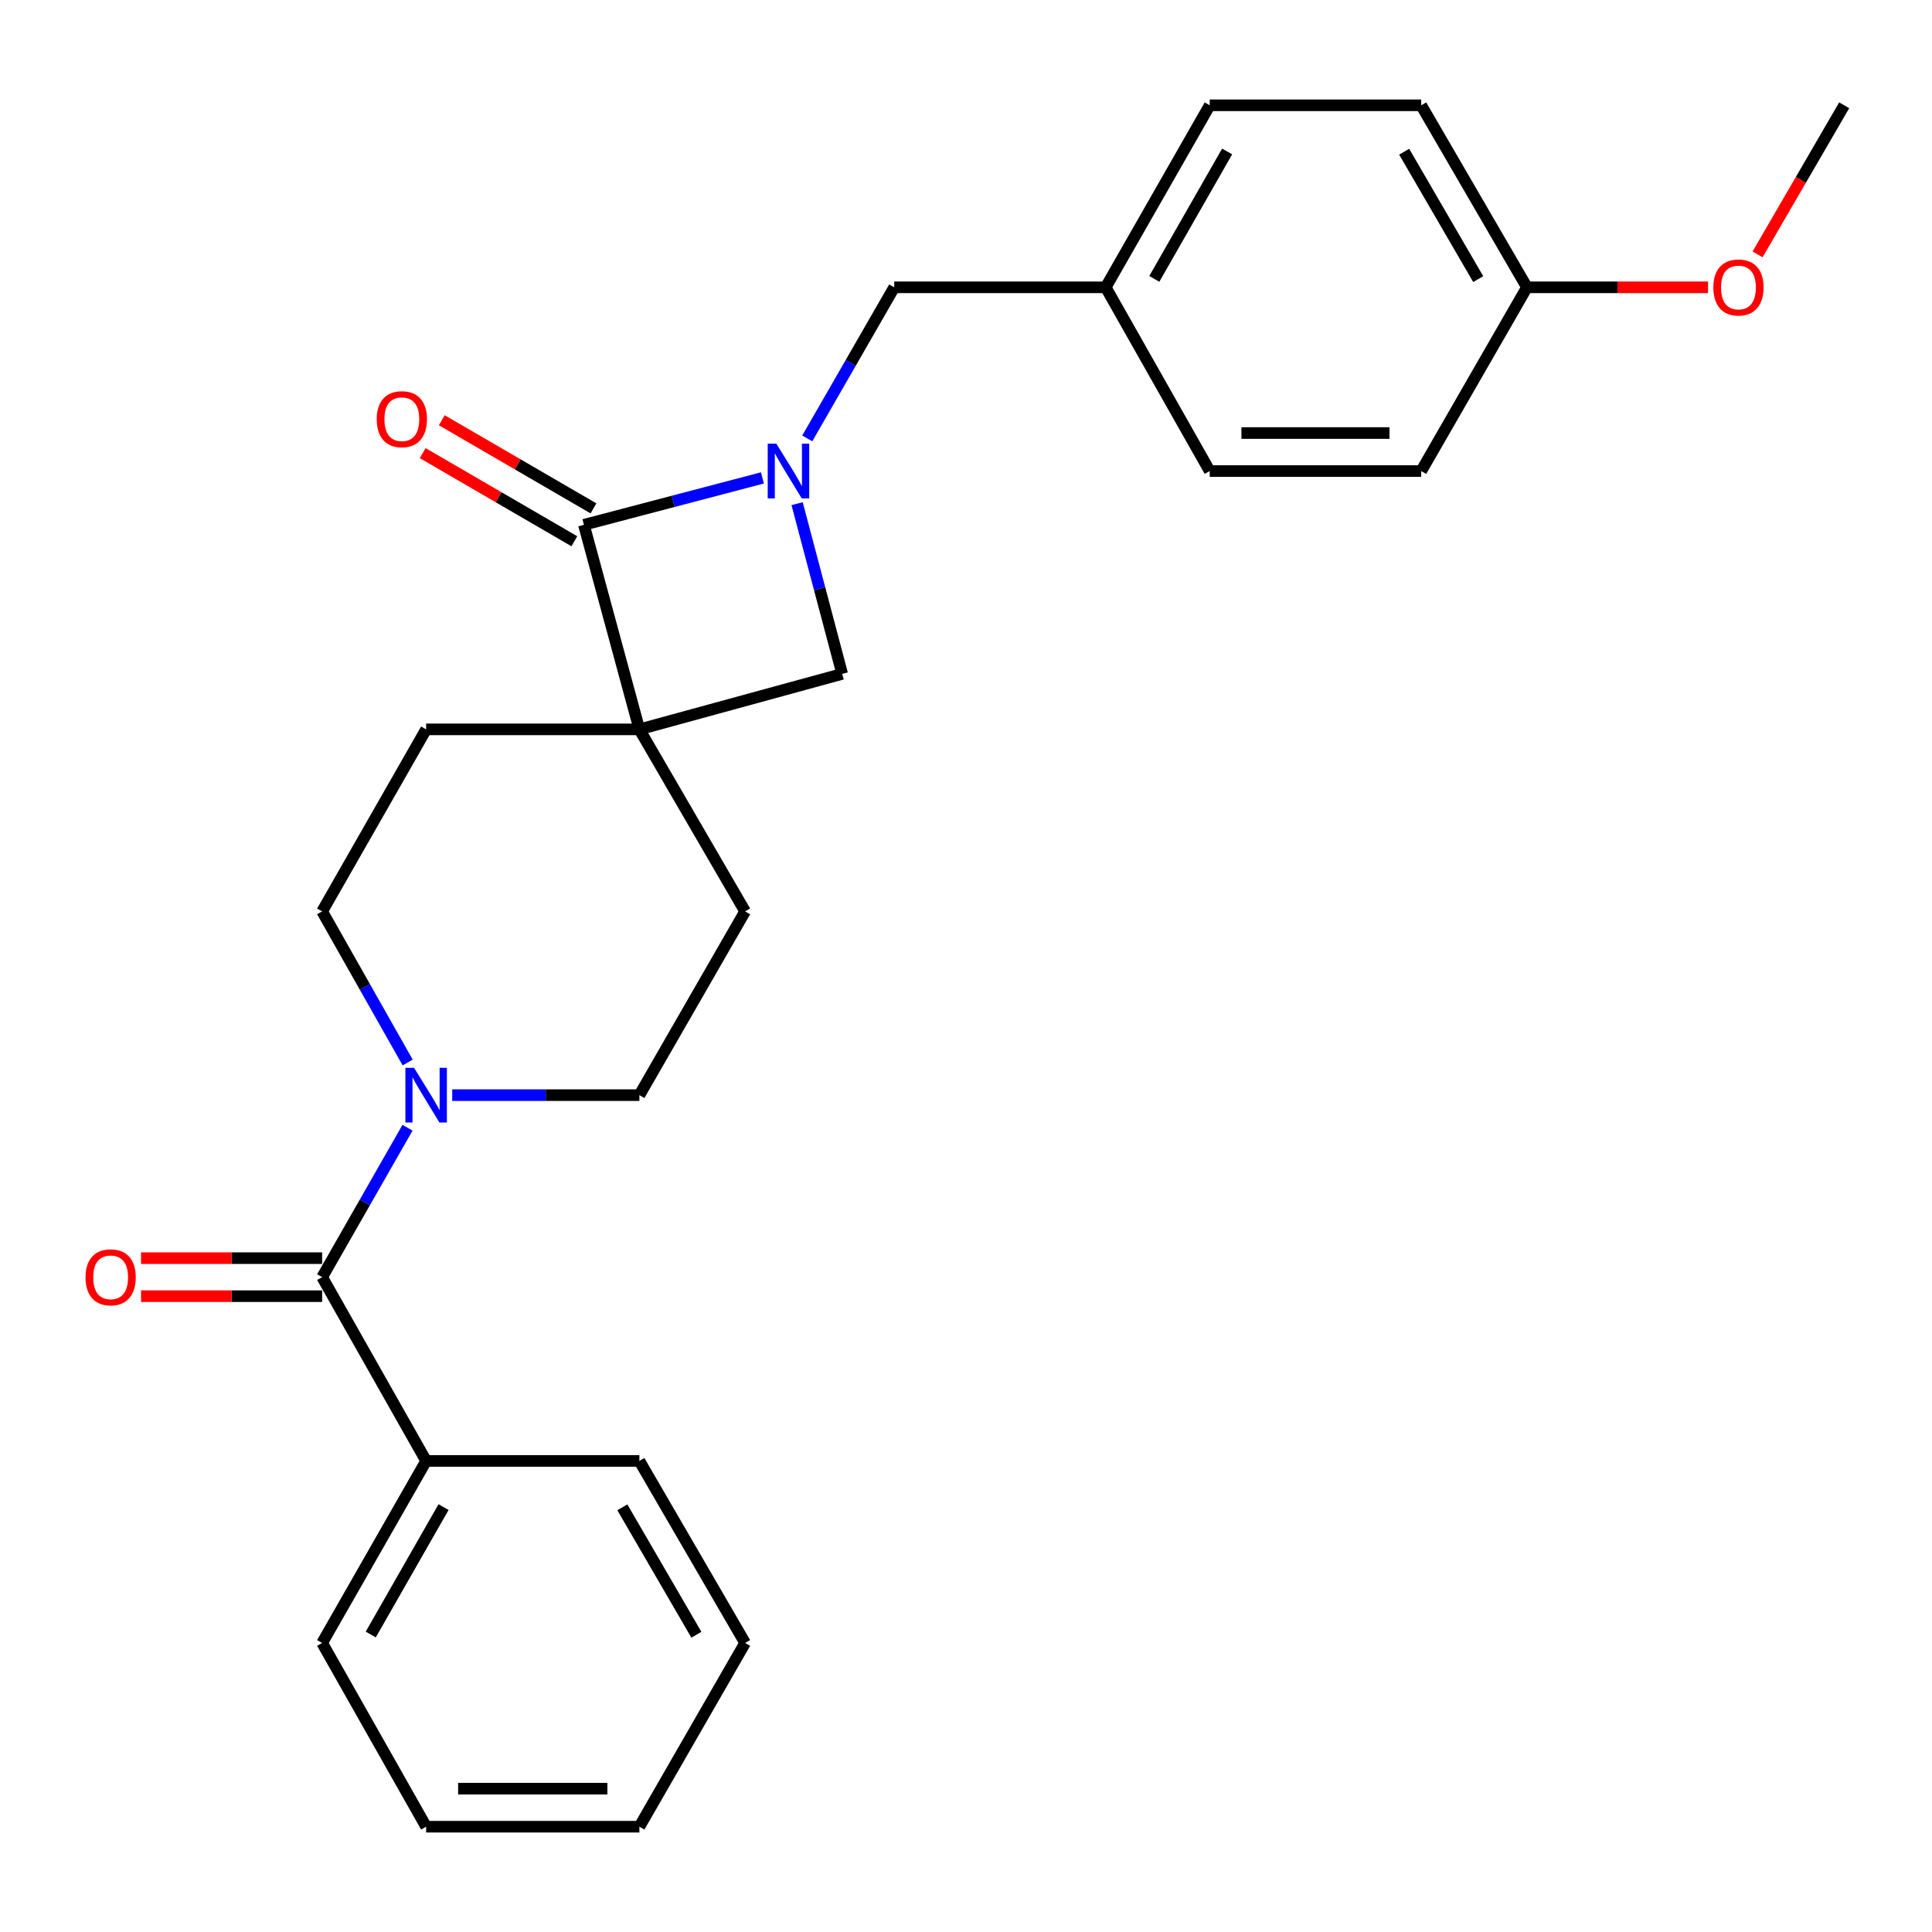 <?xml version='1.0' encoding='iso-8859-1'?>
<svg version='1.1' baseProfile='full'
              xmlns='http://www.w3.org/2000/svg'
                      xmlns:rdkit='http://www.rdkit.org/xml'
                      xmlns:xlink='http://www.w3.org/1999/xlink'
                  xml:space='preserve'
width='1000px' height='1000px' viewBox='0 0 1000 1000'>
<!-- END OF HEADER -->
<rect style='opacity:1.0;fill:#FFFFFF;stroke:none' width='1000' height='1000' x='0' y='0'> </rect>
<path class='bond-0' d='M 330.943,377.521 L 302.229,271.641' style='fill:none;fill-rule:evenodd;stroke:#000000;stroke-width:6px;stroke-linecap:butt;stroke-linejoin:miter;stroke-opacity:1' />
<path class='bond-1' d='M 330.943,377.521 L 435.915,348.807' style='fill:none;fill-rule:evenodd;stroke:#000000;stroke-width:6px;stroke-linecap:butt;stroke-linejoin:miter;stroke-opacity:1' />
<path class='bond-2' d='M 330.943,377.521 L 385.671,471.734' style='fill:none;fill-rule:evenodd;stroke:#000000;stroke-width:6px;stroke-linecap:butt;stroke-linejoin:miter;stroke-opacity:1' />
<path class='bond-3' d='M 330.943,377.521 L 220.569,377.521' style='fill:none;fill-rule:evenodd;stroke:#000000;stroke-width:6px;stroke-linecap:butt;stroke-linejoin:miter;stroke-opacity:1' />
<path class='bond-4' d='M 412.578,260.698 L 424.247,304.753' style='fill:none;fill-rule:evenodd;stroke:#0000FF;stroke-width:6px;stroke-linecap:butt;stroke-linejoin:miter;stroke-opacity:1' />
<path class='bond-4' d='M 424.247,304.753 L 435.915,348.807' style='fill:none;fill-rule:evenodd;stroke:#000000;stroke-width:6px;stroke-linecap:butt;stroke-linejoin:miter;stroke-opacity:1' />
<path class='bond-5' d='M 417.835,226.92 L 440.336,187.817' style='fill:none;fill-rule:evenodd;stroke:#0000FF;stroke-width:6px;stroke-linecap:butt;stroke-linejoin:miter;stroke-opacity:1' />
<path class='bond-5' d='M 440.336,187.817 L 462.837,148.714' style='fill:none;fill-rule:evenodd;stroke:#000000;stroke-width:6px;stroke-linecap:butt;stroke-linejoin:miter;stroke-opacity:1' />
<path class='bond-6' d='M 394.632,247.364 L 348.43,259.502' style='fill:none;fill-rule:evenodd;stroke:#0000FF;stroke-width:6px;stroke-linecap:butt;stroke-linejoin:miter;stroke-opacity:1' />
<path class='bond-6' d='M 348.43,259.502 L 302.229,271.641' style='fill:none;fill-rule:evenodd;stroke:#000000;stroke-width:6px;stroke-linecap:butt;stroke-linejoin:miter;stroke-opacity:1' />
<path class='bond-7' d='M 307.172,263.132 L 267.917,240.325' style='fill:none;fill-rule:evenodd;stroke:#000000;stroke-width:6px;stroke-linecap:butt;stroke-linejoin:miter;stroke-opacity:1' />
<path class='bond-7' d='M 267.917,240.325 L 228.662,217.518' style='fill:none;fill-rule:evenodd;stroke:#FF0000;stroke-width:6px;stroke-linecap:butt;stroke-linejoin:miter;stroke-opacity:1' />
<path class='bond-7' d='M 297.285,280.15 L 258.03,257.343' style='fill:none;fill-rule:evenodd;stroke:#000000;stroke-width:6px;stroke-linecap:butt;stroke-linejoin:miter;stroke-opacity:1' />
<path class='bond-7' d='M 258.03,257.343 L 218.775,234.536' style='fill:none;fill-rule:evenodd;stroke:#FF0000;stroke-width:6px;stroke-linecap:butt;stroke-linejoin:miter;stroke-opacity:1' />
<path class='bond-8' d='M 166.737,661.056 L 188.833,622.386' style='fill:none;fill-rule:evenodd;stroke:#000000;stroke-width:6px;stroke-linecap:butt;stroke-linejoin:miter;stroke-opacity:1' />
<path class='bond-8' d='M 188.833,622.386 L 210.928,583.716' style='fill:none;fill-rule:evenodd;stroke:#0000FF;stroke-width:6px;stroke-linecap:butt;stroke-linejoin:miter;stroke-opacity:1' />
<path class='bond-9' d='M 166.737,651.215 L 119.872,651.215' style='fill:none;fill-rule:evenodd;stroke:#000000;stroke-width:6px;stroke-linecap:butt;stroke-linejoin:miter;stroke-opacity:1' />
<path class='bond-9' d='M 119.872,651.215 L 73.007,651.215' style='fill:none;fill-rule:evenodd;stroke:#FF0000;stroke-width:6px;stroke-linecap:butt;stroke-linejoin:miter;stroke-opacity:1' />
<path class='bond-9' d='M 166.737,670.897 L 119.872,670.897' style='fill:none;fill-rule:evenodd;stroke:#000000;stroke-width:6px;stroke-linecap:butt;stroke-linejoin:miter;stroke-opacity:1' />
<path class='bond-9' d='M 119.872,670.897 L 73.007,670.897' style='fill:none;fill-rule:evenodd;stroke:#FF0000;stroke-width:6px;stroke-linecap:butt;stroke-linejoin:miter;stroke-opacity:1' />
<path class='bond-10' d='M 166.737,661.056 L 220.569,756.177' style='fill:none;fill-rule:evenodd;stroke:#000000;stroke-width:6px;stroke-linecap:butt;stroke-linejoin:miter;stroke-opacity:1' />
<path class='bond-11' d='M 211.008,549.951 L 188.873,510.843' style='fill:none;fill-rule:evenodd;stroke:#0000FF;stroke-width:6px;stroke-linecap:butt;stroke-linejoin:miter;stroke-opacity:1' />
<path class='bond-11' d='M 188.873,510.843 L 166.737,471.734' style='fill:none;fill-rule:evenodd;stroke:#000000;stroke-width:6px;stroke-linecap:butt;stroke-linejoin:miter;stroke-opacity:1' />
<path class='bond-12' d='M 234.068,566.843 L 282.505,566.843' style='fill:none;fill-rule:evenodd;stroke:#0000FF;stroke-width:6px;stroke-linecap:butt;stroke-linejoin:miter;stroke-opacity:1' />
<path class='bond-12' d='M 282.505,566.843 L 330.943,566.843' style='fill:none;fill-rule:evenodd;stroke:#000000;stroke-width:6px;stroke-linecap:butt;stroke-linejoin:miter;stroke-opacity:1' />
<path class='bond-13' d='M 462.837,148.714 L 572.303,148.714' style='fill:none;fill-rule:evenodd;stroke:#000000;stroke-width:6px;stroke-linecap:butt;stroke-linejoin:miter;stroke-opacity:1' />
<path class='bond-14' d='M 385.671,471.734 L 330.943,566.843' style='fill:none;fill-rule:evenodd;stroke:#000000;stroke-width:6px;stroke-linecap:butt;stroke-linejoin:miter;stroke-opacity:1' />
<path class='bond-15' d='M 220.569,377.521 L 166.737,471.734' style='fill:none;fill-rule:evenodd;stroke:#000000;stroke-width:6px;stroke-linecap:butt;stroke-linejoin:miter;stroke-opacity:1' />
<path class='bond-16' d='M 220.569,756.177 L 166.737,850.39' style='fill:none;fill-rule:evenodd;stroke:#000000;stroke-width:6px;stroke-linecap:butt;stroke-linejoin:miter;stroke-opacity:1' />
<path class='bond-16' d='M 229.583,780.073 L 191.902,846.022' style='fill:none;fill-rule:evenodd;stroke:#000000;stroke-width:6px;stroke-linecap:butt;stroke-linejoin:miter;stroke-opacity:1' />
<path class='bond-17' d='M 220.569,756.177 L 330.943,756.177' style='fill:none;fill-rule:evenodd;stroke:#000000;stroke-width:6px;stroke-linecap:butt;stroke-linejoin:miter;stroke-opacity:1' />
<path class='bond-18' d='M 572.303,148.714 L 626.145,243.823' style='fill:none;fill-rule:evenodd;stroke:#000000;stroke-width:6px;stroke-linecap:butt;stroke-linejoin:miter;stroke-opacity:1' />
<path class='bond-19' d='M 572.303,148.714 L 626.145,54.501' style='fill:none;fill-rule:evenodd;stroke:#000000;stroke-width:6px;stroke-linecap:butt;stroke-linejoin:miter;stroke-opacity:1' />
<path class='bond-19' d='M 597.468,144.348 L 635.158,78.399' style='fill:none;fill-rule:evenodd;stroke:#000000;stroke-width:6px;stroke-linecap:butt;stroke-linejoin:miter;stroke-opacity:1' />
<path class='bond-20' d='M 790.351,148.714 L 735.612,54.501' style='fill:none;fill-rule:evenodd;stroke:#000000;stroke-width:6px;stroke-linecap:butt;stroke-linejoin:miter;stroke-opacity:1' />
<path class='bond-20' d='M 765.122,144.47 L 726.805,78.521' style='fill:none;fill-rule:evenodd;stroke:#000000;stroke-width:6px;stroke-linecap:butt;stroke-linejoin:miter;stroke-opacity:1' />
<path class='bond-21' d='M 790.351,148.714 L 837.216,148.714' style='fill:none;fill-rule:evenodd;stroke:#000000;stroke-width:6px;stroke-linecap:butt;stroke-linejoin:miter;stroke-opacity:1' />
<path class='bond-21' d='M 837.216,148.714 L 884.081,148.714' style='fill:none;fill-rule:evenodd;stroke:#FF0000;stroke-width:6px;stroke-linecap:butt;stroke-linejoin:miter;stroke-opacity:1' />
<path class='bond-22' d='M 790.351,148.714 L 735.612,243.823' style='fill:none;fill-rule:evenodd;stroke:#000000;stroke-width:6px;stroke-linecap:butt;stroke-linejoin:miter;stroke-opacity:1' />
<path class='bond-23' d='M 626.145,243.823 L 735.612,243.823' style='fill:none;fill-rule:evenodd;stroke:#000000;stroke-width:6px;stroke-linecap:butt;stroke-linejoin:miter;stroke-opacity:1' />
<path class='bond-23' d='M 642.565,224.141 L 719.192,224.141' style='fill:none;fill-rule:evenodd;stroke:#000000;stroke-width:6px;stroke-linecap:butt;stroke-linejoin:miter;stroke-opacity:1' />
<path class='bond-24' d='M 626.145,54.501 L 735.612,54.501' style='fill:none;fill-rule:evenodd;stroke:#000000;stroke-width:6px;stroke-linecap:butt;stroke-linejoin:miter;stroke-opacity:1' />
<path class='bond-25' d='M 909.718,131.67 L 932.132,93.085' style='fill:none;fill-rule:evenodd;stroke:#FF0000;stroke-width:6px;stroke-linecap:butt;stroke-linejoin:miter;stroke-opacity:1' />
<path class='bond-25' d='M 932.132,93.085 L 954.545,54.501' style='fill:none;fill-rule:evenodd;stroke:#000000;stroke-width:6px;stroke-linecap:butt;stroke-linejoin:miter;stroke-opacity:1' />
<path class='bond-26' d='M 166.737,850.39 L 220.569,945.499' style='fill:none;fill-rule:evenodd;stroke:#000000;stroke-width:6px;stroke-linecap:butt;stroke-linejoin:miter;stroke-opacity:1' />
<path class='bond-27' d='M 330.943,756.177 L 385.671,850.39' style='fill:none;fill-rule:evenodd;stroke:#000000;stroke-width:6px;stroke-linecap:butt;stroke-linejoin:miter;stroke-opacity:1' />
<path class='bond-27' d='M 322.133,780.195 L 360.442,846.144' style='fill:none;fill-rule:evenodd;stroke:#000000;stroke-width:6px;stroke-linecap:butt;stroke-linejoin:miter;stroke-opacity:1' />
<path class='bond-28' d='M 385.671,850.39 L 330.943,945.499' style='fill:none;fill-rule:evenodd;stroke:#000000;stroke-width:6px;stroke-linecap:butt;stroke-linejoin:miter;stroke-opacity:1' />
<path class='bond-29' d='M 220.569,945.499 L 330.943,945.499' style='fill:none;fill-rule:evenodd;stroke:#000000;stroke-width:6px;stroke-linecap:butt;stroke-linejoin:miter;stroke-opacity:1' />
<path class='bond-29' d='M 237.125,925.817 L 314.387,925.817' style='fill:none;fill-rule:evenodd;stroke:#000000;stroke-width:6px;stroke-linecap:butt;stroke-linejoin:miter;stroke-opacity:1' />
<path  class='atom-1' d='M 401.849 229.663
L 411.129 244.663
Q 412.049 246.143, 413.529 248.823
Q 415.009 251.503, 415.089 251.663
L 415.089 229.663
L 418.849 229.663
L 418.849 257.983
L 414.969 257.983
L 405.009 241.583
Q 403.849 239.663, 402.609 237.463
Q 401.409 235.263, 401.049 234.583
L 401.049 257.983
L 397.369 257.983
L 397.369 229.663
L 401.849 229.663
' fill='#0000FF'/>
<path  class='atom-4' d='M 214.309 552.683
L 223.589 567.683
Q 224.509 569.163, 225.989 571.843
Q 227.469 574.523, 227.549 574.683
L 227.549 552.683
L 231.309 552.683
L 231.309 581.003
L 227.429 581.003
L 217.469 564.603
Q 216.309 562.683, 215.069 560.483
Q 213.869 558.283, 213.509 557.603
L 213.509 581.003
L 209.829 581.003
L 209.829 552.683
L 214.309 552.683
' fill='#0000FF'/>
<path  class='atom-9' d='M 194.994 216.971
Q 194.994 210.171, 198.354 206.371
Q 201.714 202.571, 207.994 202.571
Q 214.274 202.571, 217.634 206.371
Q 220.994 210.171, 220.994 216.971
Q 220.994 223.851, 217.594 227.771
Q 214.194 231.651, 207.994 231.651
Q 201.754 231.651, 198.354 227.771
Q 194.994 223.891, 194.994 216.971
M 207.994 228.451
Q 212.314 228.451, 214.634 225.571
Q 216.994 222.651, 216.994 216.971
Q 216.994 211.411, 214.634 208.611
Q 212.314 205.771, 207.994 205.771
Q 203.674 205.771, 201.314 208.571
Q 198.994 211.371, 198.994 216.971
Q 198.994 222.691, 201.314 225.571
Q 203.674 228.451, 207.994 228.451
' fill='#FF0000'/>
<path  class='atom-12' d='M 44.271 661.136
Q 44.271 654.336, 47.631 650.536
Q 50.991 646.736, 57.271 646.736
Q 63.551 646.736, 66.911 650.536
Q 70.271 654.336, 70.271 661.136
Q 70.271 668.016, 66.871 671.936
Q 63.471 675.816, 57.271 675.816
Q 51.031 675.816, 47.631 671.936
Q 44.271 668.056, 44.271 661.136
M 57.271 672.616
Q 61.591 672.616, 63.911 669.736
Q 66.271 666.816, 66.271 661.136
Q 66.271 655.576, 63.911 652.776
Q 61.591 649.936, 57.271 649.936
Q 52.951 649.936, 50.591 652.736
Q 48.271 655.536, 48.271 661.136
Q 48.271 666.856, 50.591 669.736
Q 52.951 672.616, 57.271 672.616
' fill='#FF0000'/>
<path  class='atom-20' d='M 886.818 148.794
Q 886.818 141.994, 890.178 138.194
Q 893.538 134.394, 899.818 134.394
Q 906.098 134.394, 909.458 138.194
Q 912.818 141.994, 912.818 148.794
Q 912.818 155.674, 909.418 159.594
Q 906.018 163.474, 899.818 163.474
Q 893.578 163.474, 890.178 159.594
Q 886.818 155.714, 886.818 148.794
M 899.818 160.274
Q 904.138 160.274, 906.458 157.394
Q 908.818 154.474, 908.818 148.794
Q 908.818 143.234, 906.458 140.434
Q 904.138 137.594, 899.818 137.594
Q 895.498 137.594, 893.138 140.394
Q 890.818 143.194, 890.818 148.794
Q 890.818 154.514, 893.138 157.394
Q 895.498 160.274, 899.818 160.274
' fill='#FF0000'/>
</svg>
